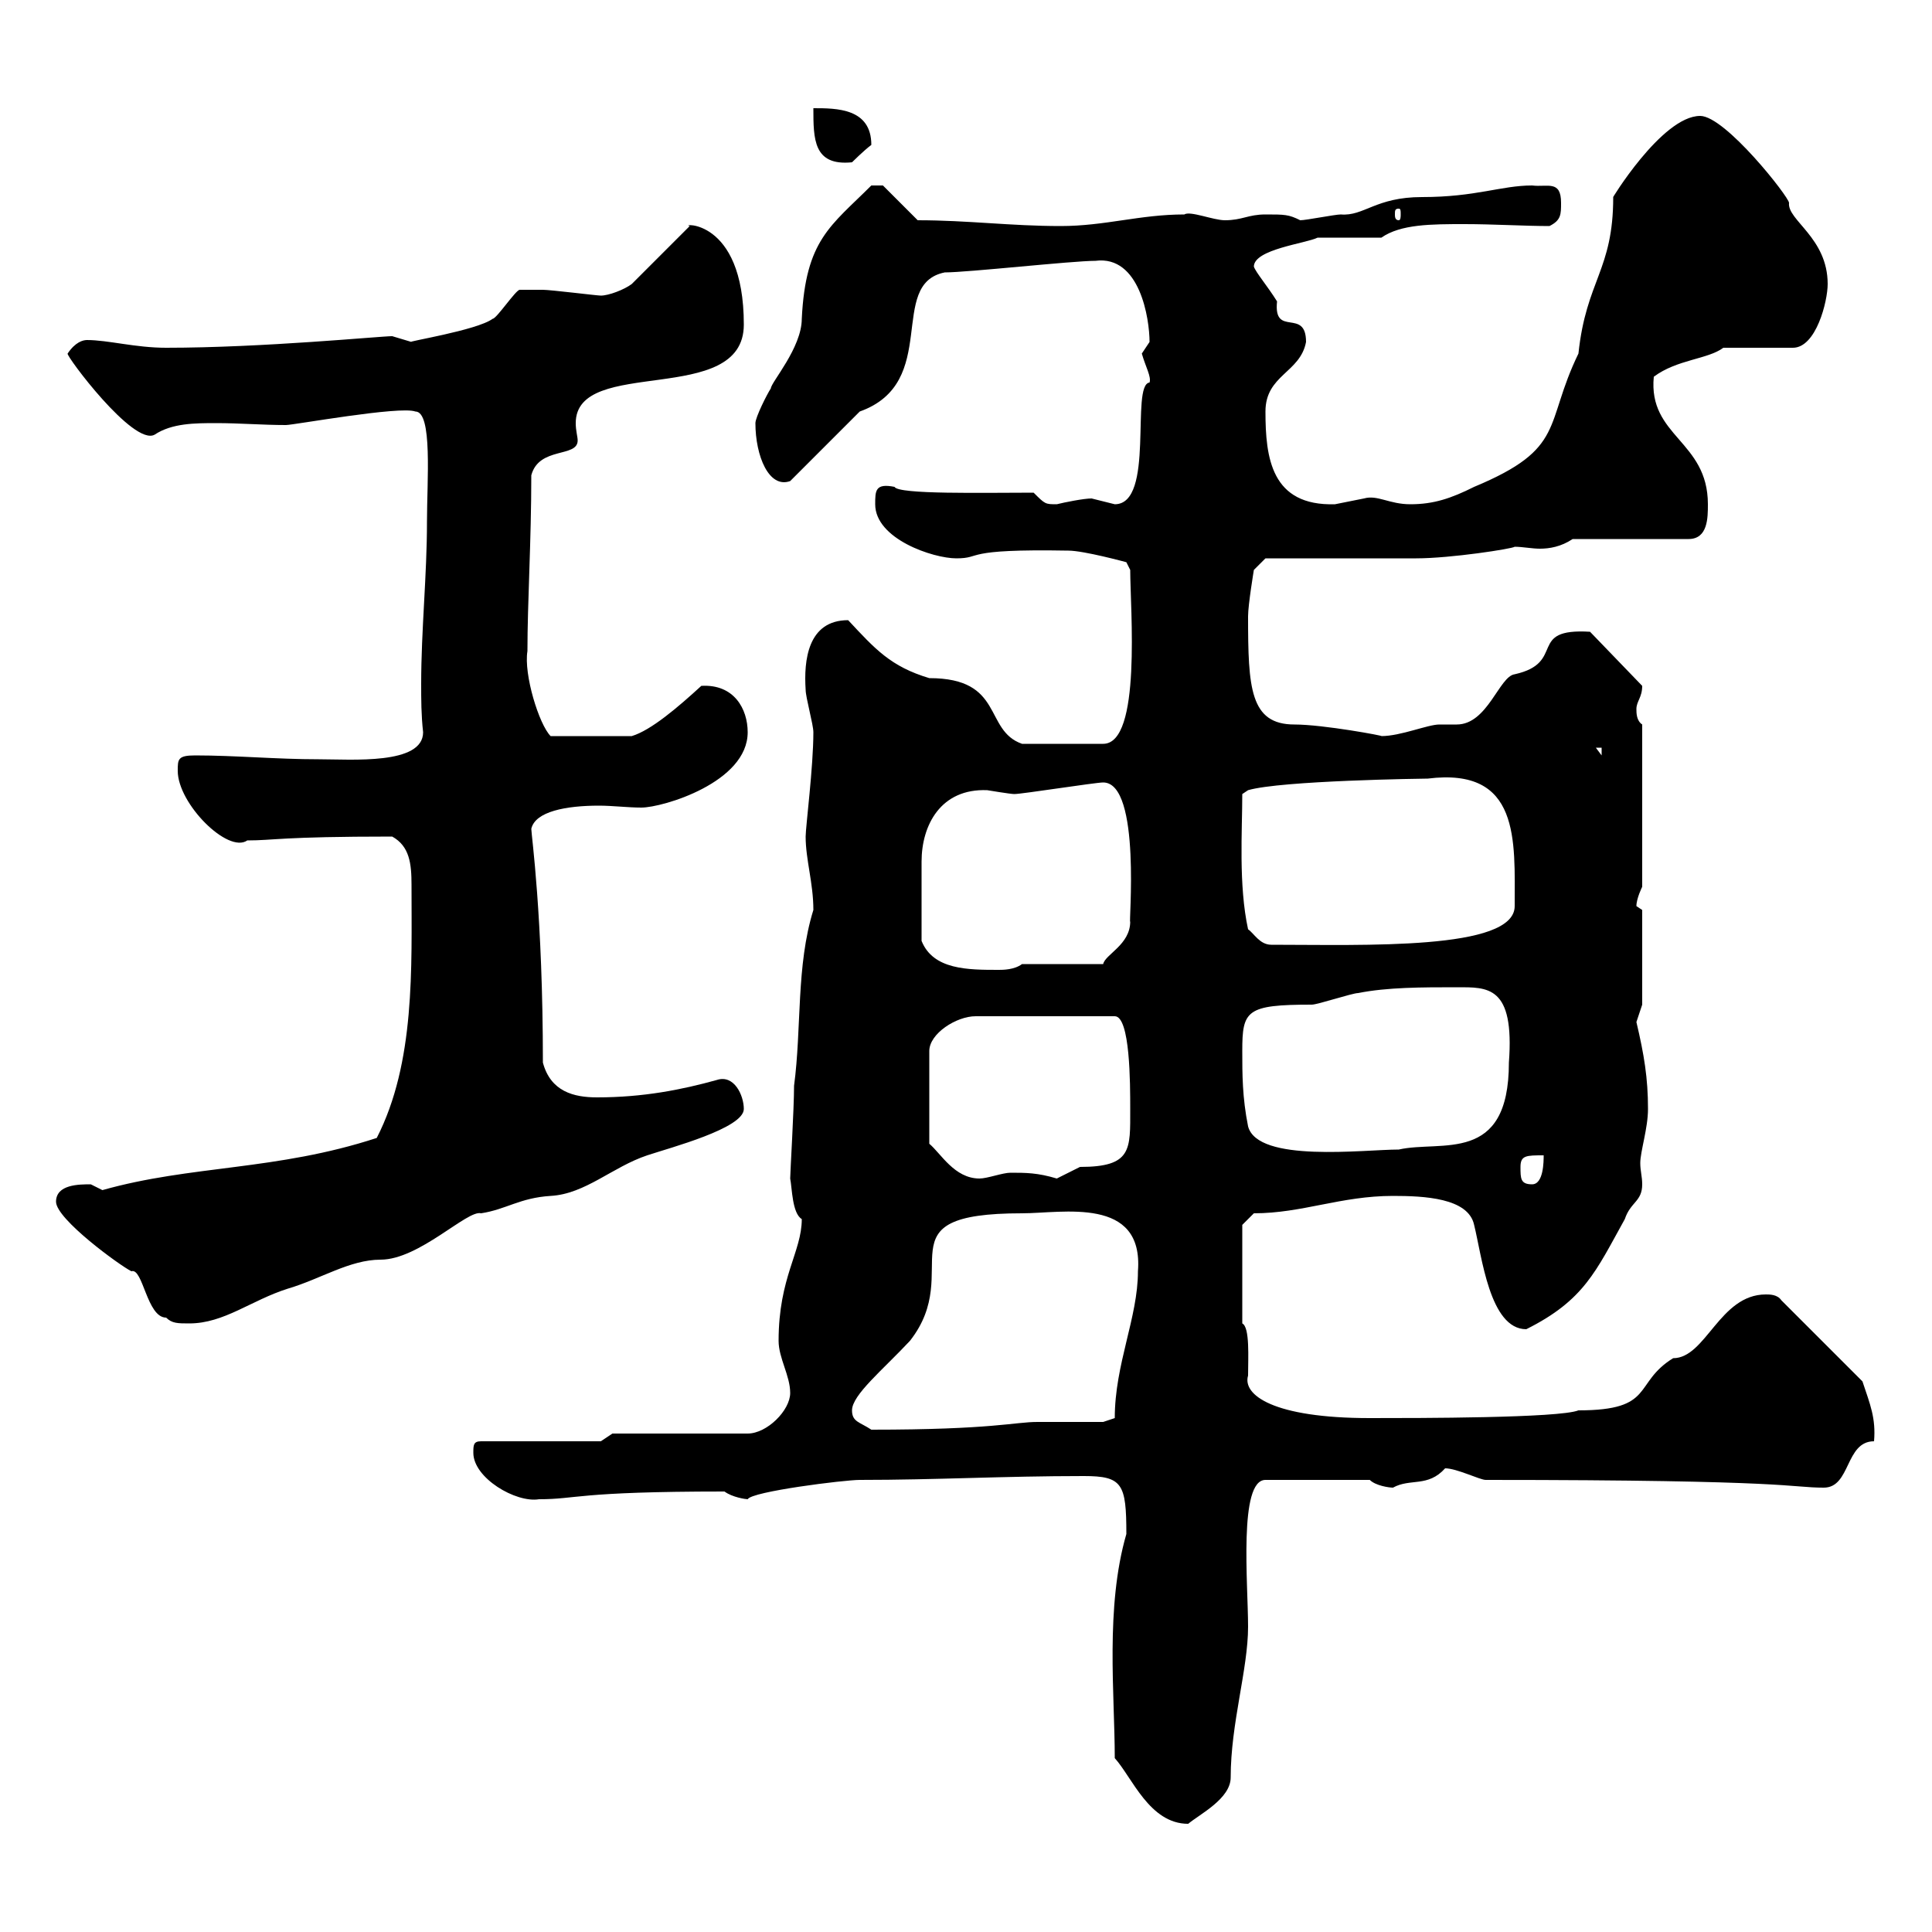 <svg xmlns="http://www.w3.org/2000/svg" xmlns:xlink="http://www.w3.org/1999/xlink" width="300" height="300"><path d="M173.10 273C175.80 276 178.50 283.20 184.50 283.20C186.30 281.70 191.10 279.30 191.10 276C191.10 267.60 193.80 259.20 193.80 252.60C193.80 246 192.30 229.80 196.50 229.80L212.70 229.80C213.60 230.70 215.70 231 216.30 231C219 229.50 221.70 231 224.40 228C226.20 228 229.80 229.80 230.70 229.80C278.70 229.80 277.80 231 283.20 231C287.40 231 286.50 223.80 291 223.80C291.30 220.20 290.40 218.10 289.20 214.50L276.60 201.90C276 201 274.80 201 274.20 201C267 201 264.90 210.90 259.80 210.90C253.50 214.80 257.10 219 245.10 219C242.10 220.20 220.20 220.20 212.70 220.20C197.70 220.20 192.90 216.60 193.80 213.60C193.80 210.90 194.10 206.10 192.90 205.50L192.90 190.20L194.70 188.40C202.20 188.40 208.20 185.70 216.30 185.70C221.10 185.70 228 186 228.90 190.20C230.10 195 231.30 206.40 237 206.40C246 201.90 247.80 197.40 252.30 189.30C253.20 186.60 255 186.60 255 183.90C255 182.70 254.70 181.80 254.70 180.60C254.70 178.80 255.90 175.20 255.90 172.20C255.90 167.40 255.30 163.80 254.10 158.70C254.10 158.70 255 156 255 156L255 141.30C255 141.30 254.10 140.70 254.10 140.70C254.10 139.50 255 137.70 255 137.70L255 112.50C254.10 111.90 254.10 110.70 254.10 110.10C254.10 108.90 255 108.30 255 106.50L246.90 98.10C237 97.50 243.30 102.90 235.20 104.70C232.80 105 231 112.50 226.20 112.50C225.60 112.50 224.40 112.50 223.50 112.50C221.70 112.50 217.50 114.30 214.50 114.30C215.10 114.30 205.50 112.50 201 112.50C194.10 112.50 193.80 106.80 193.80 95.70C193.80 93.90 194.70 88.50 194.70 88.50L196.50 86.70C200.10 86.70 216.30 86.70 219.90 86.70C225.30 86.70 234.90 85.20 235.20 84.90C236.40 84.90 237.90 85.20 239.10 85.20C240.60 85.20 242.40 84.90 244.20 83.70L262.20 83.70C265.20 83.70 265.20 80.40 265.20 78.30C265.20 68.40 255.90 67.80 256.80 58.50C260.40 55.80 265.20 55.80 267.60 54L278.40 54C282 54 283.80 46.80 283.80 44.10C283.80 36.90 277.50 34.20 277.80 31.50C277.80 30.60 267.90 18 264 18C258 18 249.90 31.50 250.50 30.60C250.50 42 246.30 43.50 245.10 54.90C239.70 66 243.30 69.60 228.90 75.60C225.30 77.40 222.60 78.30 219 78.30C215.70 78.30 213.90 76.80 211.80 77.40C211.80 77.40 207.30 78.30 207.30 78.30C197.40 78.60 196.50 71.10 196.50 63.90C196.50 58.20 201.90 57.90 202.80 53.10C202.80 47.70 197.70 52.50 198.30 46.80C196.80 44.40 195 42.30 194.70 41.40C194.70 38.70 202.80 37.80 204.60 36.90L214.50 36.90C217.50 34.80 222.30 34.80 227.40 34.80C231.90 34.80 236.70 35.10 240.60 35.10C242.40 34.20 242.40 33.30 242.40 31.50C242.40 27.90 240.30 29.10 237.90 28.80C233.10 28.80 229.20 30.60 220.80 30.60C213.60 30.60 211.80 33.60 208.20 33.30C207.30 33.30 202.80 34.20 201.90 34.20C200.10 33.30 199.50 33.30 196.50 33.30C193.80 33.30 192.90 34.20 190.20 34.20C188.40 34.20 184.80 32.70 183.90 33.30C177 33.30 171.60 35.10 164.70 35.10C156.90 35.10 150.30 34.20 142.50 34.20L137.10 28.80L135.30 28.80C129 35.10 125.10 37.20 124.50 49.50C124.50 54 119.70 59.40 119.70 60.30C119.10 61.20 117.30 64.80 117.30 65.70C117.30 70.80 119.40 75.90 122.70 74.70L133.50 63.90C146.10 59.40 137.70 44.10 146.70 42.30C150.30 42.30 166.50 40.50 170.10 40.50C177 39.60 178.50 49.50 178.50 53.10C178.50 53.10 177.30 54.90 177.30 54.90C177.90 57 178.80 58.50 178.50 59.40C175.50 59.70 179.40 78.30 173.10 78.30C173.10 78.30 169.50 77.40 169.50 77.40C168.30 77.40 165.30 78 164.10 78.30C162.30 78.30 162.30 78.30 160.50 76.50C152.70 76.50 139.50 76.80 138.90 75.60C135.90 75 135.90 76.20 135.90 78.30C135.90 83.70 144.90 86.70 148.50 86.70C152.70 86.70 149.10 85.20 165.90 85.50C168.30 85.50 174.90 87.30 174.90 87.30L175.50 88.50C175.50 94.50 177.30 115.50 171.30 115.50C169.50 115.50 165.30 115.50 158.70 115.50C152.70 113.40 156 105.30 144.30 105.30C138.30 103.50 135.90 100.80 131.70 96.30C125.40 96.30 124.80 102.60 125.10 107.10C125.10 108.30 126.30 112.50 126.30 113.70C126.30 119.10 125.10 128.40 125.10 129.90C125.10 133.50 126.30 137.10 126.30 141.30C123.60 150 124.50 159.60 123.30 168.60C123.30 172.20 122.70 182.10 122.70 183C123 184.50 123 188.40 124.50 189.30C124.50 194.40 120.90 198.30 120.90 208.20C120.90 210.90 122.70 213.60 122.70 216.30C122.70 219 119.10 222.60 116.10 222.60L95.10 222.60L93.30 223.80L74.70 223.80C73.50 223.80 73.50 224.40 73.50 225.60C73.50 229.50 80.10 233.40 83.70 232.80C89.70 232.80 89.40 231.60 112.50 231.60C113.70 232.50 115.80 232.80 116.10 232.80C116.70 231.60 131.10 229.80 133.50 229.80C145.50 229.80 155.70 229.20 168.30 229.20C174.30 229.20 174.90 230.40 174.90 238.20C171.60 249.60 173.10 263.10 173.10 273ZM132.30 219C132.30 216.60 137.10 212.70 141.30 208.20C150 197.10 136.20 188.40 158.70 188.40C165 188.40 177.60 185.70 176.70 197.40C176.70 204.60 173.10 211.80 173.10 220.20L171.30 220.80C169.50 220.80 162.90 220.80 161.10 220.80C157.50 220.80 154.20 222 135.30 222C133.50 220.80 132.30 220.80 132.30 219ZM8.70 186.60C8.70 189.30 18.60 196.50 20.40 197.40C22.20 196.80 22.80 204.60 25.80 204.60C26.70 205.50 27.60 205.50 29.40 205.50C34.80 205.50 39 201.90 44.70 200.10C49.80 198.60 54.30 195.60 59.10 195.60C65.10 195.60 72.60 187.80 74.70 188.40C78.60 187.80 80.70 186 85.50 185.70C90.90 185.40 95.10 181.20 100.50 179.40C104.10 178.20 115.50 175.20 115.50 172.20C115.50 170.10 114 166.80 111.30 167.70C105.90 169.20 99.90 170.40 92.70 170.40C89.10 170.40 85.50 169.50 84.30 165C84.30 142.20 82.50 129.60 82.50 128.70C83.10 126 87.90 125.10 93 125.10C95.10 125.10 97.50 125.40 99.60 125.40C102.90 125.40 116.10 121.50 116.10 113.70C116.10 110.10 114 106.20 108.90 106.50C105.30 109.80 101.10 113.40 98.10 114.30L85.50 114.30C83.70 112.50 81.30 104.70 81.90 101.10C81.90 93.60 82.50 84 82.50 73.80C83.70 69.30 89.70 71.10 89.70 68.40C89.70 67.80 89.40 66.90 89.40 65.70C89.40 55.20 115.50 63.30 115.50 50.40C115.50 33.60 105.30 34.80 107.10 35.10L98.10 44.10C96.90 45 94.50 45.90 93.30 45.90C92.70 45.90 85.50 45 84.30 45C83.10 45 81.30 45 80.70 45C80.10 45 77.10 49.50 76.50 49.50C74.10 51.30 62.70 53.10 63.90 53.10C63.90 53.10 60.90 52.20 60.90 52.20C59.10 52.20 40.80 54 25.80 54C21 54 16.80 52.80 13.50 52.80C12.90 52.80 11.70 53.10 10.50 54.90C10.20 55.20 20.70 69.30 24 67.50C26.70 65.70 30.30 65.70 33.60 65.70C37.20 65.70 40.80 66 44.40 66C45.60 66 62.10 63 64.50 63.90C67.20 63.90 66.30 74.70 66.30 81C66.30 89.40 65.40 97.80 65.40 106.20C65.40 108.60 65.40 111 65.70 113.70C65.70 118.80 54.60 117.90 49.50 117.90C42.90 117.90 36.60 117.30 30.30 117.30C27.60 117.30 27.60 117.90 27.60 119.70C27.60 124.80 35.40 132.60 38.40 130.50C42.60 130.50 43.50 129.90 60.90 129.90C63.60 131.40 63.90 134.10 63.90 137.40C63.90 150.30 64.50 165 58.50 176.70C42.90 181.80 29.70 180.90 15.90 184.80C15.90 184.80 14.10 183.90 14.10 183.90C12.30 183.90 8.70 183.90 8.70 186.60ZM236.10 181.20C236.10 179.40 237 179.40 239.70 179.40C239.70 180.30 239.70 183.90 237.90 183.90C236.10 183.90 236.10 183 236.10 181.20ZM175.50 172.20C175.50 178.50 175.80 181.20 167.70 181.20C167.70 181.20 164.10 183 164.10 183C161.10 182.10 159.30 182.10 156.90 182.10C155.70 182.10 153.30 183 152.10 183C148.20 183 146.10 179.10 144.30 177.60L144.30 163.20C144.30 160.50 148.50 157.80 151.50 157.80L173.10 157.80C175.50 157.80 175.50 168.30 175.50 172.20ZM192.90 163.20C192.90 156.90 193.50 156 203.70 156C204.60 156 210 154.20 210.90 154.20C215.40 153.30 220.80 153.30 226.20 153.30C231 153.30 235.20 153 234.30 165C234.30 180.90 223.80 177 217.20 178.50C211.80 178.50 195.30 180.60 193.80 174.90C192.90 170.40 192.90 166.80 192.90 163.20ZM143.10 146.10C143.10 140.70 143.10 136.80 143.10 133.80C143.10 128.10 146.10 122.40 153.30 122.70C153.30 122.70 156.90 123.30 157.50 123.30C158.70 123.30 170.10 121.50 171.30 121.50C177.30 121.50 175.20 144 175.50 143.10C175.50 146.70 171.60 148.20 171.30 149.70L158.70 149.70C157.50 150.60 155.70 150.60 155.10 150.60C150.30 150.60 144.90 150.60 143.10 146.10ZM193.80 144.30C192.30 137.40 192.90 129 192.90 123.30L193.80 122.70C198.90 121.20 221.10 120.90 221.70 120.90C236.10 119.10 235.20 130.50 235.20 140.70C235.20 147.60 211.80 146.70 197.40 146.70C195.60 146.70 194.70 144.90 193.80 144.30ZM247.80 116.10L248.70 116.10L248.70 117.30ZM217.20 32.40C217.50 32.40 217.50 32.70 217.50 33.30C217.50 33.60 217.50 34.20 217.20 34.20C216.60 34.20 216.60 33.60 216.60 33.30C216.60 32.70 216.60 32.40 217.20 32.40ZM126.30 16.80C126.30 21.60 126.30 25.80 132.30 25.20C132.30 25.20 134.10 23.40 135.30 22.50C135.30 16.80 129.90 16.80 126.30 16.80Z"/></svg>